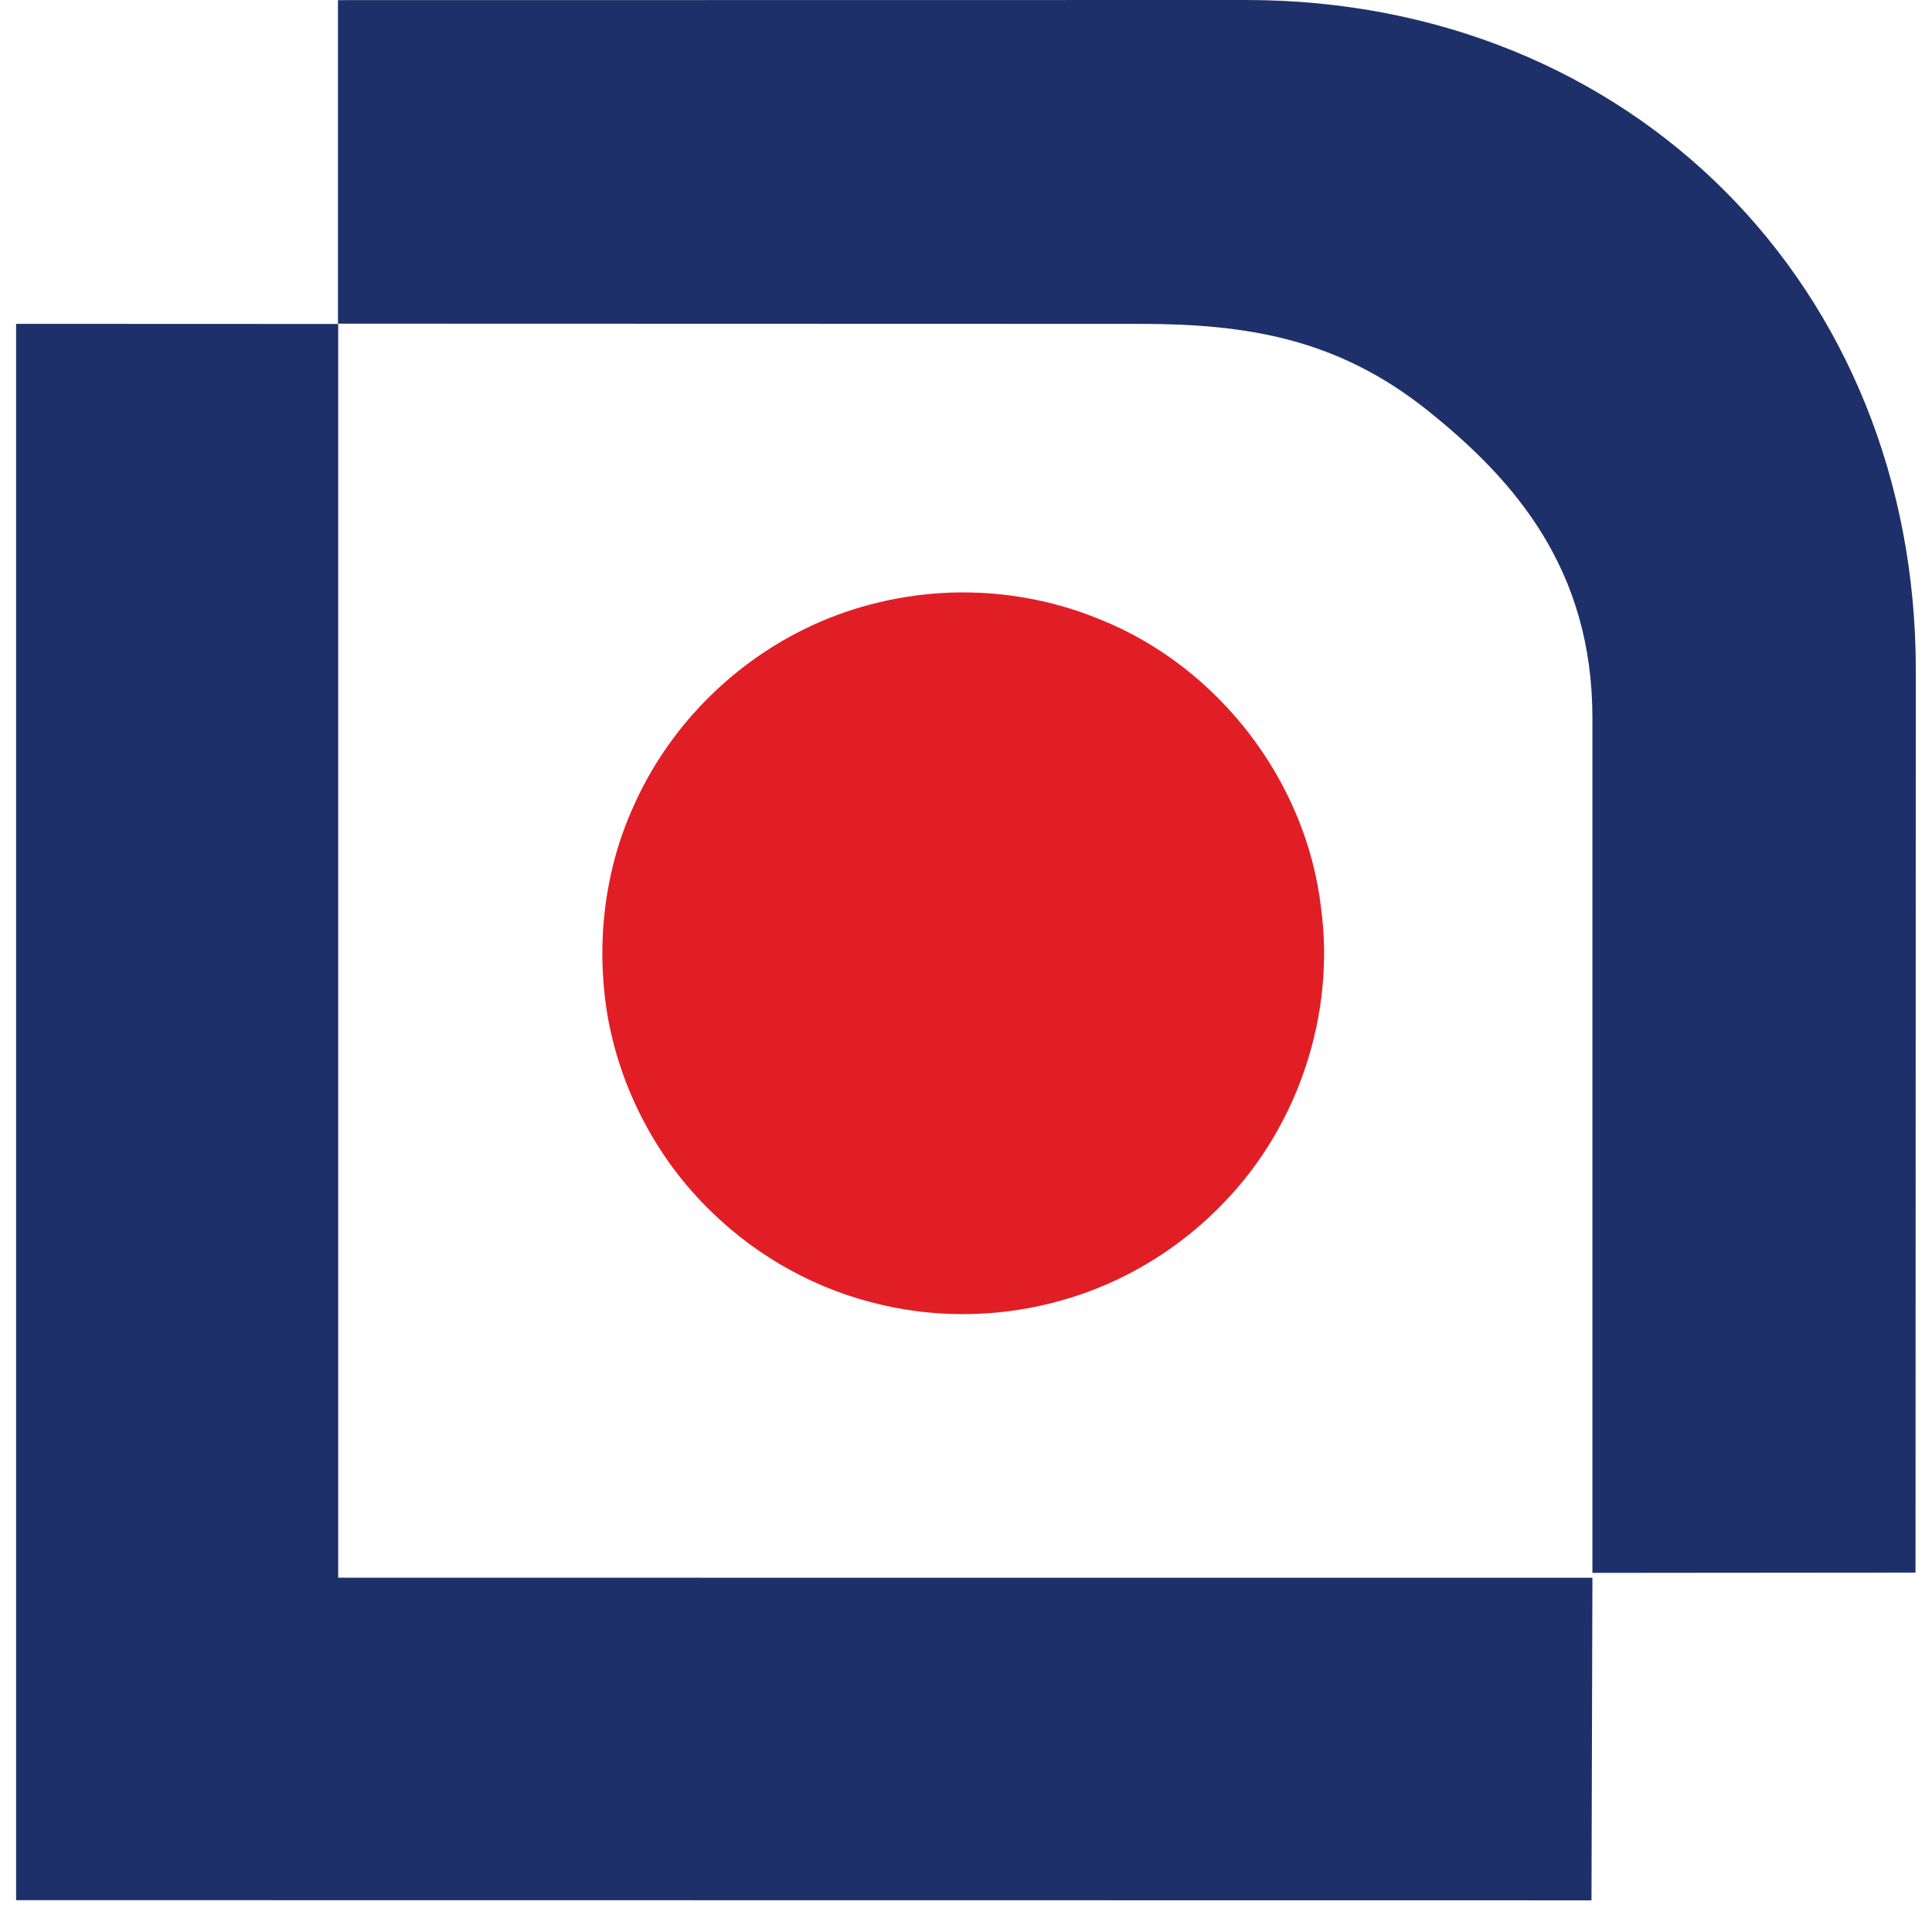 <svg width="60" height="60" viewBox="0 0 60 60" fill="none" xmlns="http://www.w3.org/2000/svg">
<path fill-rule="evenodd" clip-rule="evenodd" d="M0.5 59.011V10.057L10.503 10.061V48.997L49.454 48.999L49.425 59.017L0.5 59.011Z" fill="#1D3069"/>
<path fill-rule="evenodd" clip-rule="evenodd" d="M38.696 0C50.681 0 59.501 8.947 59.497 20.813L59.488 48.838L49.454 48.847V22.293C49.452 17.681 47.044 14.913 44.339 12.75C41.536 10.509 38.717 10.058 35.395 10.058L10.496 10.051V0.004L38.696 0Z" fill="#1D3069"/>
<path fill-rule="evenodd" clip-rule="evenodd" d="M29.21 18.419C30.903 18.314 32.617 18.594 34.183 19.245C37.847 20.719 40.573 24.269 41.026 28.196C41.469 31.477 40.337 34.917 38.049 37.306C36.677 38.756 34.91 39.839 32.988 40.379C31.166 40.902 29.214 40.953 27.372 40.52C25.403 40.071 23.567 39.064 22.121 37.658C20.403 36.013 19.243 33.8 18.853 31.456C18.507 29.286 18.771 27.005 19.69 25.005C20.746 22.64 22.658 20.677 24.979 19.538C26.297 18.887 27.743 18.516 29.208 18.419H29.21Z" fill="#E11E25"/>
</svg>
